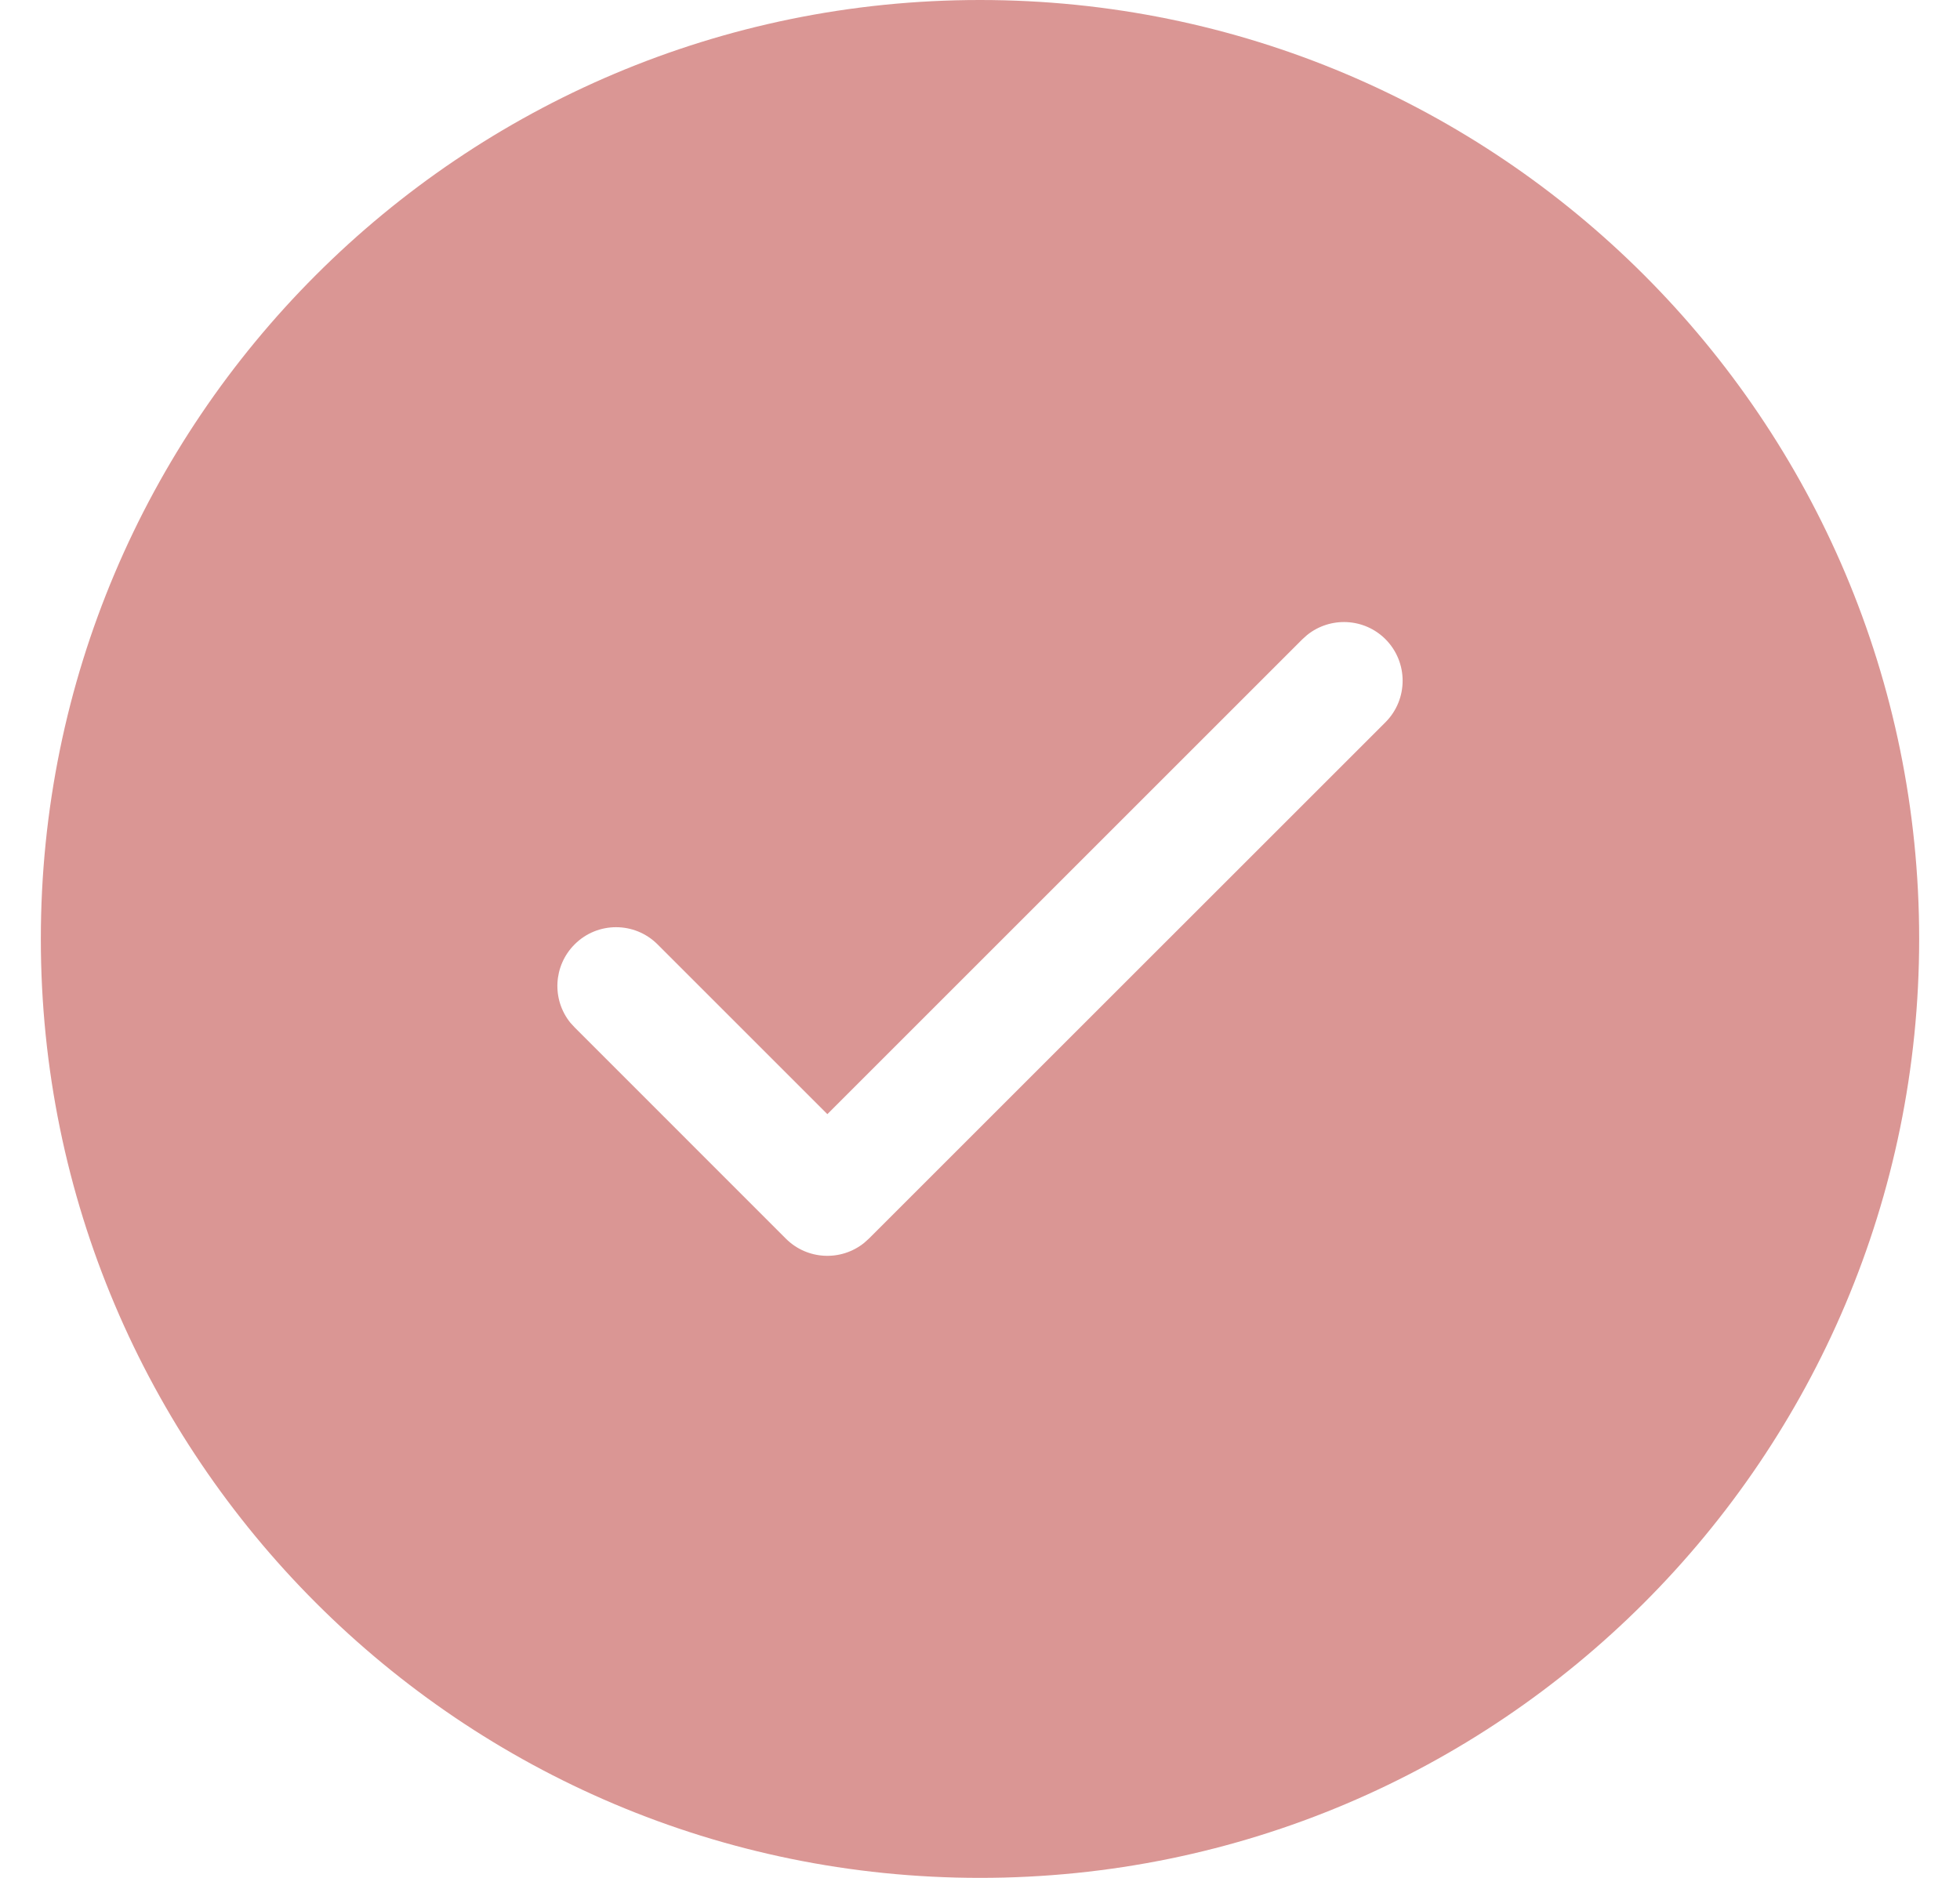 <svg width="24" height="23" viewBox="0 0 24 23" fill="none" xmlns="http://www.w3.org/2000/svg">
<g id="&#240;&#159;&#148;&#141;-Product-Icons">
<g id="ic_fluent_checkmark_circle_48_filled">
<path id="&#240;&#159;&#142;&#168;-Color" d="M12 0C18.351 0 23.5 5.149 23.5 11.5C23.5 17.851 18.351 23 12 23C5.649 23 0.5 17.851 0.5 11.5C0.5 5.149 5.649 0 12 0ZM16.965 7.829C16.703 7.567 16.289 7.55 16.006 7.777L15.948 7.829L10.131 13.646L8.052 11.567C7.771 11.286 7.316 11.286 7.036 11.567C6.774 11.829 6.756 12.243 6.983 12.525L7.036 12.583L9.623 15.171C9.885 15.433 10.299 15.45 10.581 15.223L10.639 15.171L16.965 8.846C17.245 8.565 17.245 8.11 16.965 7.829Z" fill="#DA9694"/>
</g>
</g>
</svg>
